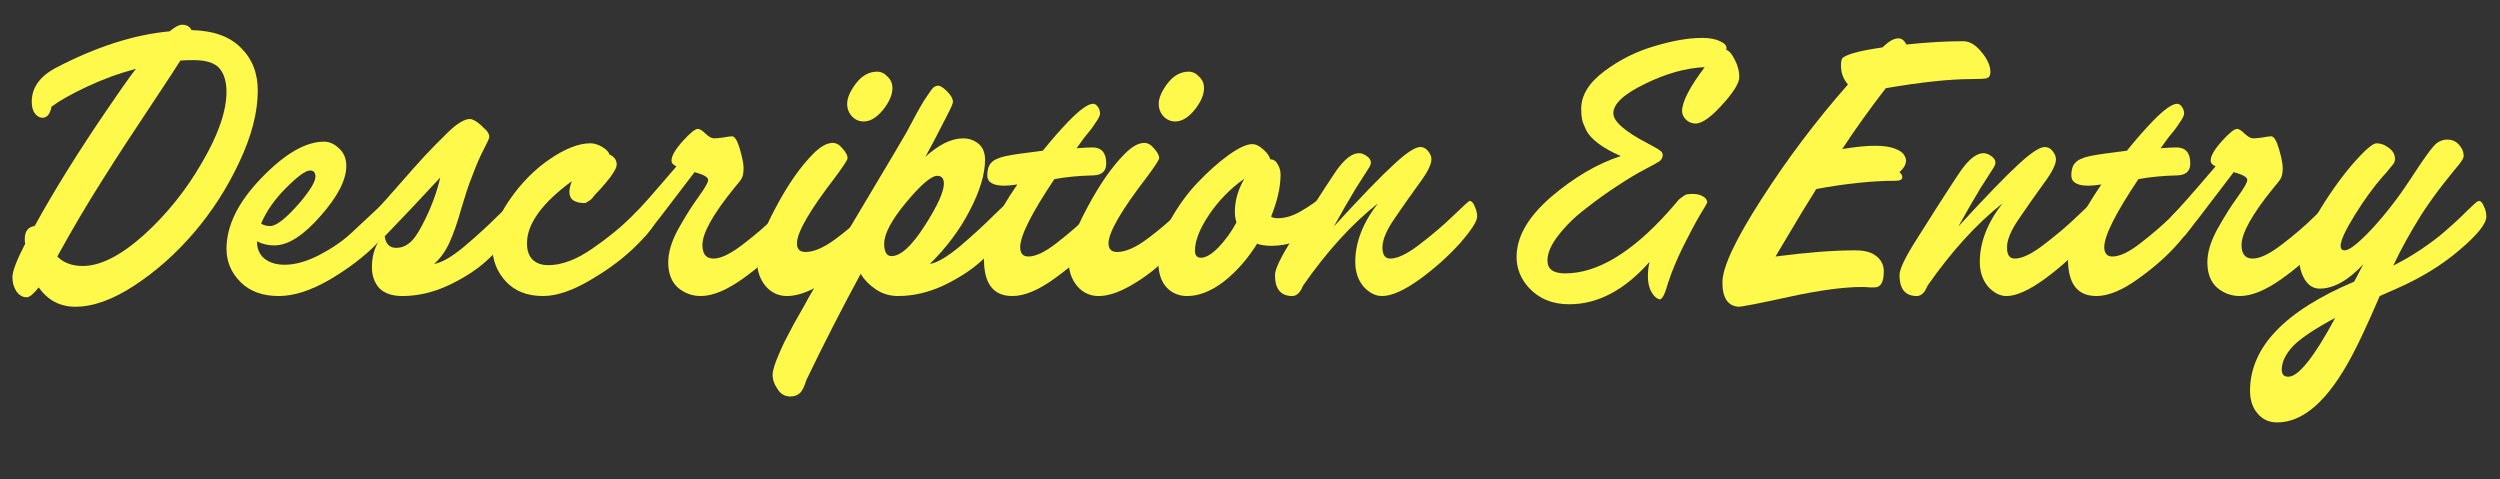 <svg width="334" height="64" viewBox="0 0 334 64" fill="none" xmlns="http://www.w3.org/2000/svg">
<rect x="0" y="0" width="334" height="64" fill="#333333" stroke="none"/>
<mask id="mask0_21_241" style="mask-type:alpha" maskUnits="userSpaceOnUse" x="0" y="0" width="334" height="64">
<rect width="334" height="64" fill="#D9D9D9"/>
</mask>
<g mask="url(#mask0_21_241)">
<path d="M320.185 38.56L317.93 39.55C316.39 43.143 315.124 45.857 314.134 47.69C311.018 53.52 307.718 56.435 304.234 56.435C303.134 56.435 302.255 56.032 301.595 55.225C300.935 54.455 300.604 53.447 300.604 52.2C300.604 46.407 305.243 41.548 314.52 37.625L315.729 35.315C313.713 37.478 311.77 38.56 309.9 38.56C309.093 38.56 308.433 38.157 307.919 37.35C307.443 36.543 307.204 35.682 307.204 34.765C307.204 33.372 307.956 31.392 309.46 28.825C310.963 26.258 312.54 24.003 314.19 22.06C315.876 20.117 316.976 19.145 317.49 19.145C318.076 19.145 318.626 19.347 319.139 19.75C319.689 20.153 319.965 20.63 319.965 21.18C319.965 21.327 319.946 21.473 319.91 21.62C319.873 21.73 319.781 21.877 319.634 22.06C319.524 22.207 319.415 22.335 319.305 22.445C319.231 22.555 319.085 22.738 318.865 22.995C318.645 23.252 318.461 23.453 318.315 23.6C317.068 25.03 315.821 26.753 314.574 28.77C313.328 30.787 312.704 32.143 312.704 32.84C312.704 33.243 312.888 33.445 313.255 33.445C313.878 33.445 315.088 32.492 316.884 30.585C318.681 28.642 320.386 26.442 322 23.985C323.576 21.565 324.621 20.08 325.134 19.53C325.648 18.943 326.253 18.65 326.949 18.65C327.609 18.65 328.141 18.888 328.544 19.365C328.948 19.805 329.15 20.3 329.15 20.85C329.15 21.07 328.948 21.437 328.544 21.95C328.141 22.427 327.444 23.288 326.454 24.535C325.501 25.745 324.529 27.102 323.539 28.605C321.999 31.062 320.735 33.353 319.745 35.48C320.991 34.857 322.22 34.142 323.43 33.335C324.676 32.492 325.703 31.722 326.509 31.025C327.353 30.292 328.104 29.613 328.764 28.99C329.424 28.33 329.956 27.817 330.359 27.45C330.763 27.047 331.038 26.845 331.185 26.845C331.441 26.845 331.661 27.083 331.845 27.56C332.065 28 332.174 28.458 332.174 28.935C332.174 29.888 330.983 31.373 328.6 33.39C326.253 35.407 323.448 37.13 320.185 38.56ZM311.99 42.465C309.313 43.895 307.443 45.142 306.38 46.205C305.353 47.305 304.84 48.368 304.84 49.395C304.84 50.018 305.133 50.33 305.72 50.33C307.076 50.33 309.166 47.708 311.99 42.465Z" fill="#FFF94B"/>
<path d="M298.425 22.995C294.648 27.982 292.467 30.805 291.88 31.465C291.807 31.538 291.715 31.575 291.605 31.575C291.312 31.575 290.982 31.263 290.615 30.64C290.248 30.017 290.065 29.522 290.065 29.155C290.065 29.008 290.102 28.898 290.175 28.825C291.055 27.945 292.998 25.745 296.005 22.225C295.565 22.042 295.345 21.785 295.345 21.455C295.345 20.832 295.84 19.97 296.83 18.87C297.82 17.77 298.498 17.22 298.865 17.22C299.122 17.22 299.47 17.44 299.91 17.88C300.35 18.283 300.717 18.485 301.01 18.485C301.267 18.485 301.67 18.448 302.22 18.375C302.807 18.265 303.21 18.21 303.43 18.21C303.797 18.21 304.145 18.778 304.475 19.915C304.805 21.052 304.97 21.895 304.97 22.445C304.97 23.032 304.897 23.472 304.75 23.765C304.603 24.058 304.255 24.517 303.705 25.14C300.882 28.623 299.47 31.153 299.47 32.73C299.47 33.94 299.965 34.545 300.955 34.545C301.945 34.545 303.265 33.903 304.915 32.62C306.602 31.337 308.087 30.053 309.37 28.77C310.69 27.487 311.423 26.845 311.57 26.845C311.827 26.845 312.047 27.102 312.23 27.615C312.45 28.092 312.56 28.532 312.56 28.935C312.56 29.522 311.827 30.658 310.36 32.345C308.893 34.032 307.06 35.663 304.86 37.24C302.697 38.78 300.827 39.55 299.25 39.55C298.113 39.55 297.105 39.183 296.225 38.45C295.345 37.68 294.905 36.543 294.905 35.04C294.905 33.72 295.345 32.253 296.225 30.64C297.142 28.99 298.04 27.56 298.92 26.35C299.8 25.14 300.24 24.37 300.24 24.04C300.24 23.673 299.635 23.325 298.425 22.995Z" fill="#FFF94B"/>
<path d="M285.692 23.93C282.648 28.477 281.127 31.502 281.127 33.005C281.127 33.848 281.493 34.27 282.227 34.27C283.217 34.27 284.5 33.647 286.077 32.4C287.69 31.153 289.102 29.925 290.312 28.715C291.558 27.468 292.255 26.845 292.402 26.845C292.658 26.845 292.878 27.083 293.062 27.56C293.282 28.037 293.392 28.495 293.392 28.935C293.392 29.485 292.658 30.603 291.192 32.29C289.762 33.977 287.947 35.608 285.747 37.185C283.583 38.762 281.695 39.55 280.082 39.55C277.552 39.55 276.287 37.918 276.287 34.655C276.287 32.308 277.772 28.972 280.742 24.645C280.008 24.755 279.44 24.81 279.037 24.81C277.497 24.81 276.727 24.352 276.727 23.435C276.727 22.702 276.892 22.152 277.222 21.785C277.552 21.382 278.212 21.07 279.202 20.85C280.082 20.667 281.732 20.428 284.152 20.135C285.362 18.632 286.517 17.312 287.617 16.175C289.12 14.635 290.202 13.865 290.862 13.865C291.118 13.865 291.338 14.012 291.522 14.305C291.705 14.562 291.797 14.855 291.797 15.185C291.797 15.332 291.742 15.497 291.632 15.68C291.558 15.863 291.412 16.102 291.192 16.395C291.008 16.688 290.807 16.982 290.587 17.275C290.367 17.532 290.055 17.917 289.652 18.43C289.285 18.943 288.955 19.402 288.662 19.805C289.615 19.732 290.312 19.695 290.752 19.695C291.998 19.695 292.622 20.41 292.622 21.84C292.622 22.867 292.035 23.398 290.862 23.435C289.028 23.472 287.305 23.637 285.692 23.93Z" fill="#FFF94B"/>
<path d="M267.526 27.175C264.043 29.925 260.706 33.592 257.516 38.175C257.149 39.092 256.673 39.55 256.086 39.55C254.546 39.55 253.776 38.615 253.776 36.745C253.776 35.938 254.564 34.307 256.141 31.85C259.771 26.093 261.843 22.903 262.356 22.28C263.309 21.07 264.189 20.465 264.996 20.465C265.326 20.465 265.674 20.593 266.041 20.85C266.408 21.107 266.591 21.4 266.591 21.73C266.591 21.95 266.463 22.243 266.206 22.61C265.986 22.94 265.436 23.802 264.556 25.195C263.713 26.588 262.741 28.275 261.641 30.255C265.271 26.295 267.929 23.545 269.616 22.005C271.303 20.428 272.494 19.64 273.191 19.64C273.594 19.64 273.943 19.823 274.236 20.19C274.529 20.557 274.676 20.923 274.676 21.29C274.676 21.987 274.126 23.068 273.026 24.535C271.963 26.002 270.881 27.542 269.781 29.155C268.681 30.732 268.131 32.033 268.131 33.06C268.131 34.05 268.479 34.545 269.176 34.545C270.166 34.545 271.486 33.903 273.136 32.62C274.823 31.337 276.326 30.053 277.646 28.77C278.966 27.487 279.681 26.845 279.791 26.845C280.048 26.845 280.268 27.083 280.451 27.56C280.671 28 280.781 28.458 280.781 28.935C280.781 29.558 280.029 30.732 278.526 32.455C277.023 34.142 275.226 35.755 273.136 37.295C271.046 38.798 269.359 39.55 268.076 39.55C267.196 39.55 266.371 39.128 265.601 38.285C264.868 37.405 264.501 36.305 264.501 34.985C264.501 32.382 265.509 29.778 267.526 27.175Z" fill="#FFF94B"/>
<path d="M238.089 32.785L237.209 34.27C241.426 33.72 244.964 33.445 247.824 33.445C249.144 33.445 250.116 33.72 250.739 34.27C251.363 34.783 251.674 35.443 251.674 36.25C251.674 37.68 251.271 38.395 250.464 38.395C250.354 38.395 250.116 38.395 249.749 38.395C249.383 38.358 249.071 38.34 248.814 38.34C246.321 38.34 243.058 38.78 239.024 39.66C234.991 40.54 232.736 40.98 232.259 40.98C230.829 40.87 230.114 39.788 230.114 37.735C230.114 35.718 231.838 32.033 235.284 26.68C238.731 21.29 242.599 16.157 246.889 11.28C246.266 10.583 245.954 9.74 245.954 8.75C245.954 8.31 246.009 7.998 246.119 7.815C246.266 7.595 246.761 7.357 247.604 7.1C248.448 6.843 249.749 6.587 251.509 6.33C252.316 5.523 253.031 5.12 253.654 5.12C254.058 5.12 254.406 5.395 254.699 5.945C257.486 5.652 260.016 5.505 262.289 5.505C263.133 5.505 263.939 5.982 264.709 6.935C265.516 7.888 265.919 8.787 265.919 9.63C265.919 10.07 265.754 10.345 265.424 10.455C265.131 10.528 264.453 10.565 263.389 10.565C260.529 10.565 256.716 10.968 251.949 11.775C249.896 14.415 247.953 17.128 246.119 19.915C247.879 19.622 249.346 19.475 250.519 19.475C251.619 19.475 252.499 19.603 253.159 19.86C253.819 20.117 254.223 20.392 254.369 20.685C254.553 20.942 254.644 21.198 254.644 21.455C254.644 21.968 254.351 22.482 253.764 22.995C254.021 23.215 254.149 23.435 254.149 23.655C254.149 23.985 253.856 24.15 253.269 24.15C250.189 24.15 246.651 24.517 242.654 25.25C241.518 27.047 239.996 29.558 238.089 32.785Z" fill="#FFF94B"/>
<path d="M220.379 34.985C217.043 38.762 213.468 40.65 209.654 40.65C207.418 40.65 205.621 39.917 204.264 38.45C203.164 37.24 202.614 35.865 202.614 34.325C202.614 31.648 204.136 28.99 207.179 26.35C210.259 23.71 213.376 21.877 216.529 20.85C215.283 20.3 214.274 19.732 213.504 19.145C212.734 18.558 212.203 17.972 211.909 17.385C211.616 16.762 211.433 16.285 211.359 15.955C211.286 15.588 211.249 15.112 211.249 14.525C211.249 12.728 212.276 11.06 214.329 9.52C216.383 7.98 218.619 6.862 221.039 6.165C223.459 5.432 225.586 5.065 227.419 5.065C228.409 5.065 229.198 5.212 229.784 5.505C230.371 5.762 230.664 6.073 230.664 6.44C230.664 6.55 230.646 6.623 230.609 6.66C231.013 6.77 231.398 7.21 231.764 7.98C232.168 8.75 232.369 9.52 232.369 10.29C232.369 11.023 231.728 12.123 230.444 13.59C228.758 15.533 227.456 16.505 226.539 16.505C226.063 16.505 225.641 16.34 225.274 16.01C224.908 15.643 224.724 15.258 224.724 14.855C224.724 13.608 225.733 11.647 227.749 8.97C225.219 9.08 222.543 9.832 219.719 11.225C216.933 12.582 215.539 13.883 215.539 15.13C215.539 16.23 217.098 17.587 220.214 19.2C221.058 19.64 221.589 19.952 221.809 20.135C222.029 20.282 222.139 20.465 222.139 20.685C222.139 21.015 222.011 21.29 221.754 21.51C221.498 21.693 220.874 22.042 219.884 22.555C218.748 23.142 217.519 23.875 216.199 24.755C214.879 25.598 213.468 26.607 211.964 27.78C210.461 28.917 209.214 30.127 208.224 31.41C207.234 32.657 206.739 33.793 206.739 34.82C206.739 35.957 207.528 36.525 209.104 36.525C213.358 36.525 217.941 33.793 222.854 28.33C223.038 28.11 223.294 27.817 223.624 27.45C223.954 27.047 224.174 26.79 224.284 26.68C224.394 26.57 224.559 26.442 224.779 26.295C224.999 26.112 225.201 26.002 225.384 25.965C225.604 25.928 225.861 25.91 226.154 25.91C226.668 25.91 227.089 26.002 227.419 26.185C227.749 26.368 227.933 26.533 227.969 26.68C228.043 26.79 228.079 26.9 228.079 27.01C228.079 27.12 227.749 27.707 227.089 28.77C226.466 29.833 225.714 31.245 224.834 33.005C223.991 34.728 223.331 36.323 222.854 37.79C222.451 39.257 222.084 39.99 221.754 39.99C221.608 39.99 221.424 39.898 221.204 39.715C220.984 39.568 220.746 39.238 220.489 38.725C220.269 38.212 220.159 37.607 220.159 36.91C220.159 36.213 220.233 35.572 220.379 34.985Z" fill="#FFF94B"/>
<path d="M184.088 27.175C180.605 29.925 177.268 33.592 174.078 38.175C173.712 39.092 173.235 39.55 172.648 39.55C171.108 39.55 170.338 38.615 170.338 36.745C170.338 35.938 171.127 34.307 172.703 31.85C176.333 26.093 178.405 22.903 178.918 22.28C179.872 21.07 180.752 20.465 181.558 20.465C181.888 20.465 182.237 20.593 182.603 20.85C182.97 21.107 183.153 21.4 183.153 21.73C183.153 21.95 183.025 22.243 182.768 22.61C182.548 22.94 181.998 23.802 181.118 25.195C180.275 26.588 179.303 28.275 178.203 30.255C181.833 26.295 184.492 23.545 186.178 22.005C187.865 20.428 189.057 19.64 189.753 19.64C190.157 19.64 190.505 19.823 190.798 20.19C191.092 20.557 191.238 20.923 191.238 21.29C191.238 21.987 190.688 23.068 189.588 24.535C188.525 26.002 187.443 27.542 186.343 29.155C185.243 30.732 184.693 32.033 184.693 33.06C184.693 34.05 185.042 34.545 185.738 34.545C186.728 34.545 188.048 33.903 189.698 32.62C191.385 31.337 192.888 30.053 194.208 28.77C195.528 27.487 196.243 26.845 196.353 26.845C196.61 26.845 196.83 27.083 197.013 27.56C197.233 28 197.343 28.458 197.343 28.935C197.343 29.558 196.592 30.732 195.088 32.455C193.585 34.142 191.788 35.755 189.698 37.295C187.608 38.798 185.922 39.55 184.638 39.55C183.758 39.55 182.933 39.128 182.163 38.285C181.43 37.405 181.063 36.305 181.063 34.985C181.063 32.382 182.072 29.778 184.088 27.175Z" fill="#FFF94B"/>
<path d="M167.948 32.565C166.664 34.618 165.179 36.305 163.493 37.625C161.806 38.908 160.174 39.55 158.598 39.55C157.498 39.55 156.581 39.165 155.848 38.395C155.114 37.588 154.748 36.433 154.748 34.93C154.748 33.28 155.261 31.483 156.288 29.54C157.351 27.597 158.579 25.892 159.973 24.425C161.366 22.958 162.741 21.73 164.098 20.74C165.491 19.75 166.554 19.255 167.288 19.255C167.764 19.255 168.259 19.493 168.773 19.97C169.286 20.41 169.598 20.85 169.708 21.29C170.148 21.29 170.478 21.51 170.698 21.95C170.954 22.353 171.083 22.812 171.083 23.325C171.083 24.975 170.661 26.845 169.818 28.935C170.001 29.082 170.294 29.155 170.698 29.155C171.724 29.155 172.788 28.825 173.888 28.165C175.024 27.505 175.959 26.845 176.693 26.185C177.426 25.525 177.848 25.195 177.958 25.195C178.141 25.195 178.324 25.342 178.508 25.635C178.691 25.928 178.783 26.313 178.783 26.79C178.783 27.89 177.848 29.173 175.978 30.64C174.108 32.107 172.073 32.84 169.873 32.84C169.103 32.84 168.461 32.748 167.948 32.565ZM165.198 29.705C165.051 29.302 164.978 28.825 164.978 28.275C164.978 26.808 165.399 25.342 166.243 23.875C164.373 25.195 162.796 26.808 161.513 28.715C160.266 30.585 159.643 32.18 159.643 33.5C159.643 34.123 159.918 34.435 160.468 34.435C161.091 34.435 161.861 33.977 162.778 33.06C163.694 32.107 164.501 30.988 165.198 29.705Z" fill="#FFF94B"/>
<path d="M157.006 16.23C156.419 16.23 155.906 16.01 155.466 15.57C155.026 15.093 154.806 14.525 154.806 13.865C154.806 13.095 155.191 12.197 155.961 11.17C156.767 10.107 157.721 9.575 158.821 9.575C159.334 9.575 159.792 9.795 160.196 10.235C160.636 10.638 160.856 11.152 160.856 11.775C160.856 12.655 160.434 13.627 159.591 14.69C158.747 15.717 157.886 16.23 157.006 16.23ZM160.141 28.935C160.141 29.338 159.682 30.108 158.766 31.245C157.886 32.382 156.804 33.573 155.521 34.82C154.237 36.067 152.771 37.167 151.121 38.12C149.471 39.073 148.022 39.55 146.776 39.55C145.639 39.55 144.686 39.11 143.916 38.23C143.146 37.313 142.761 36.158 142.761 34.765C142.761 33.188 143.586 30.86 145.236 27.78C146.886 24.663 148.572 22.243 150.296 20.52C151.249 19.567 152.111 19.09 152.881 19.09C153.357 19.09 153.797 19.347 154.201 19.86C154.641 20.337 154.861 20.758 154.861 21.125C154.861 21.345 154.329 22.17 153.266 23.6C149.819 28.073 148.096 31.043 148.096 32.51C148.096 33.28 148.481 33.665 149.251 33.665C150.351 33.665 151.671 33.097 153.211 31.96C154.751 30.823 156.089 29.687 157.226 28.55C158.362 27.413 159.004 26.845 159.151 26.845C159.407 26.845 159.627 27.083 159.811 27.56C160.031 28 160.141 28.458 160.141 28.935Z" fill="#FFF94B"/>
<path d="M140.863 23.93C137.819 28.477 136.298 31.502 136.298 33.005C136.298 33.848 136.664 34.27 137.398 34.27C138.388 34.27 139.671 33.647 141.248 32.4C142.861 31.153 144.273 29.925 145.483 28.715C146.729 27.468 147.426 26.845 147.573 26.845C147.829 26.845 148.049 27.083 148.233 27.56C148.453 28.037 148.563 28.495 148.563 28.935C148.563 29.485 147.829 30.603 146.363 32.29C144.933 33.977 143.118 35.608 140.918 37.185C138.754 38.762 136.866 39.55 135.253 39.55C132.723 39.55 131.458 37.918 131.458 34.655C131.458 32.308 132.943 28.972 135.913 24.645C135.179 24.755 134.611 24.81 134.208 24.81C132.668 24.81 131.898 24.352 131.898 23.435C131.898 22.702 132.063 22.152 132.393 21.785C132.723 21.382 133.383 21.07 134.373 20.85C135.253 20.667 136.903 20.428 139.323 20.135C140.533 18.632 141.688 17.312 142.788 16.175C144.291 14.635 145.373 13.865 146.033 13.865C146.289 13.865 146.509 14.012 146.693 14.305C146.876 14.562 146.968 14.855 146.968 15.185C146.968 15.332 146.913 15.497 146.803 15.68C146.729 15.863 146.583 16.102 146.363 16.395C146.179 16.688 145.978 16.982 145.758 17.275C145.538 17.532 145.226 17.917 144.823 18.43C144.456 18.943 144.126 19.402 143.833 19.805C144.786 19.732 145.483 19.695 145.923 19.695C147.169 19.695 147.793 20.41 147.793 21.84C147.793 22.867 147.206 23.398 146.033 23.435C144.199 23.472 142.476 23.637 140.863 23.93Z" fill="#FFF94B"/>
<path d="M114.991 36.58C112.461 41.237 110.041 45.967 107.731 50.77C107.475 51.613 107.2 52.182 106.906 52.475C106.576 52.805 106.136 52.97 105.586 52.97C104.853 52.97 104.285 52.64 103.881 51.98C103.441 51.357 103.221 50.715 103.221 50.055C103.221 49.762 103.295 49.395 103.441 48.955C103.551 48.552 103.753 48.02 104.046 47.36C104.303 46.737 104.578 46.132 104.871 45.545C105.165 44.958 105.568 44.188 106.081 43.235C106.595 42.318 107.053 41.512 107.456 40.815C107.823 40.118 108.355 39.183 109.051 38.01C109.748 36.837 110.316 35.902 110.756 35.205C111.16 34.472 111.746 33.445 112.516 32.125C113.323 30.805 113.928 29.797 114.331 29.1C118.621 21.913 120.895 18.082 121.151 17.605C122.105 15.772 122.875 14.378 123.461 13.425C124.085 12.472 124.488 11.903 124.671 11.72C124.891 11.537 125.111 11.445 125.331 11.445C125.625 11.445 126.028 11.702 126.541 12.215C127.055 12.728 127.311 13.205 127.311 13.645C127.311 13.828 127.055 14.415 126.541 15.405C126.028 16.395 125.441 17.532 124.781 18.815C124.121 20.062 123.736 20.777 123.626 20.96C125.423 19.31 127.11 18.485 128.686 18.485C129.456 18.485 130.135 18.723 130.721 19.2C131.308 19.677 131.601 20.392 131.601 21.345C131.601 23.252 130.923 25.507 129.566 28.11C128.246 30.677 126.468 33.06 124.231 35.26C125.185 35.113 126.505 34.343 128.191 32.95C129.878 31.52 131.381 30.145 132.701 28.825C134.058 27.505 134.81 26.845 134.956 26.845C135.213 26.845 135.433 27.102 135.616 27.615C135.836 28.092 135.946 28.532 135.946 28.935C135.946 29.338 135.506 30.09 134.626 31.19C133.746 32.29 132.61 33.482 131.216 34.765C129.86 36.012 128.155 37.13 126.101 38.12C124.048 39.073 122.013 39.55 119.996 39.55C118.896 39.55 117.906 39.257 117.026 38.67C116.146 38.083 115.468 37.387 114.991 36.58ZM119.116 34.215C120.326 34.215 121.793 32.877 123.516 30.2C125.24 27.523 126.101 25.635 126.101 24.535C126.101 23.838 125.808 23.49 125.221 23.49C124.415 23.49 123.021 24.682 121.041 27.065C119.098 29.412 118.126 31.245 118.126 32.565C118.126 33.665 118.456 34.215 119.116 34.215Z" fill="#FFF94B"/>
<path d="M115.38 16.23C114.793 16.23 114.28 16.01 113.84 15.57C113.4 15.093 113.18 14.525 113.18 13.865C113.18 13.095 113.565 12.197 114.335 11.17C115.141 10.107 116.095 9.575 117.195 9.575C117.708 9.575 118.166 9.795 118.57 10.235C119.01 10.638 119.23 11.152 119.23 11.775C119.23 12.655 118.808 13.627 117.965 14.69C117.121 15.717 116.26 16.23 115.38 16.23ZM118.515 28.935C118.515 29.338 118.056 30.108 117.14 31.245C116.26 32.382 115.178 33.573 113.895 34.82C112.611 36.067 111.145 37.167 109.495 38.12C107.845 39.073 106.396 39.55 105.15 39.55C104.013 39.55 103.06 39.11 102.29 38.23C101.52 37.313 101.135 36.158 101.135 34.765C101.135 33.188 101.96 30.86 103.61 27.78C105.26 24.663 106.946 22.243 108.67 20.52C109.623 19.567 110.485 19.09 111.255 19.09C111.731 19.09 112.171 19.347 112.575 19.86C113.015 20.337 113.235 20.758 113.235 21.125C113.235 21.345 112.703 22.17 111.64 23.6C108.193 28.073 106.47 31.043 106.47 32.51C106.47 33.28 106.855 33.665 107.625 33.665C108.725 33.665 110.045 33.097 111.585 31.96C113.125 30.823 114.463 29.687 115.6 28.55C116.736 27.413 117.378 26.845 117.525 26.845C117.781 26.845 118.001 27.083 118.185 27.56C118.405 28 118.515 28.458 118.515 28.935Z" fill="#FFF94B"/>
<path d="M92.795 22.995C89.018 27.982 86.837 30.805 86.25 31.465C86.177 31.538 86.085 31.575 85.975 31.575C85.682 31.575 85.352 31.263 84.985 30.64C84.618 30.017 84.435 29.522 84.435 29.155C84.435 29.008 84.472 28.898 84.545 28.825C85.425 27.945 87.368 25.745 90.375 22.225C89.935 22.042 89.715 21.785 89.715 21.455C89.715 20.832 90.21 19.97 91.2 18.87C92.19 17.77 92.868 17.22 93.235 17.22C93.492 17.22 93.84 17.44 94.28 17.88C94.72 18.283 95.087 18.485 95.38 18.485C95.637 18.485 96.04 18.448 96.59 18.375C97.177 18.265 97.58 18.21 97.8 18.21C98.167 18.21 98.515 18.778 98.845 19.915C99.175 21.052 99.34 21.895 99.34 22.445C99.34 23.032 99.267 23.472 99.12 23.765C98.973 24.058 98.625 24.517 98.075 25.14C95.252 28.623 93.84 31.153 93.84 32.73C93.84 33.94 94.335 34.545 95.325 34.545C96.315 34.545 97.635 33.903 99.285 32.62C100.972 31.337 102.457 30.053 103.74 28.77C105.06 27.487 105.793 26.845 105.94 26.845C106.197 26.845 106.417 27.102 106.6 27.615C106.82 28.092 106.93 28.532 106.93 28.935C106.93 29.522 106.197 30.658 104.73 32.345C103.263 34.032 101.43 35.663 99.23 37.24C97.067 38.78 95.197 39.55 93.62 39.55C92.483 39.55 91.475 39.183 90.595 38.45C89.715 37.68 89.275 36.543 89.275 35.04C89.275 33.72 89.715 32.253 90.595 30.64C91.512 28.99 92.41 27.56 93.29 26.35C94.17 25.14 94.61 24.37 94.61 24.04C94.61 23.673 94.005 23.325 92.795 22.995Z" fill="#FFF94B"/>
<path d="M76.398 24.205C72.401 27.138 70.403 29.907 70.403 32.51C70.403 33.463 70.66 34.197 71.173 34.71C71.686 35.187 72.383 35.425 73.263 35.425C75.023 35.425 76.948 34.71 79.038 33.28C81.128 31.85 82.888 30.42 84.318 28.99C85.748 27.56 86.555 26.845 86.738 26.845C86.995 26.845 87.215 27.065 87.398 27.505C87.618 27.945 87.728 28.422 87.728 28.935C87.728 29.705 86.885 30.933 85.198 32.62C83.548 34.307 81.477 35.883 78.983 37.35C76.526 38.817 74.382 39.55 72.548 39.55C70.458 39.55 68.808 38.908 67.598 37.625C66.388 36.305 65.783 34.765 65.783 33.005C65.783 30.988 66.553 28.88 68.093 26.68C69.633 24.443 71.43 22.628 73.483 21.235C75.537 19.842 77.333 19.145 78.873 19.145C79.386 19.145 79.918 19.31 80.468 19.64C81.018 19.97 81.33 20.3 81.403 20.63C82.063 20.923 82.393 21.382 82.393 22.005C82.393 22.592 81.55 23.802 79.863 25.635C79.79 25.708 79.68 25.818 79.533 25.965C79.423 26.112 79.332 26.222 79.258 26.295C79.222 26.368 79.148 26.46 79.038 26.57C78.928 26.68 78.837 26.753 78.763 26.79C78.69 26.827 78.598 26.882 78.488 26.955C78.415 27.028 78.323 27.083 78.213 27.12C78.103 27.12 77.993 27.12 77.883 27.12C77.443 27.12 77.022 27.01 76.618 26.79C76.251 26.533 76.068 26.148 76.068 25.635C76.068 25.268 76.178 24.792 76.398 24.205Z" fill="#FFF94B"/>
<path d="M57.994 35.26C58.984 35.113 60.322 34.343 62.009 32.95C63.696 31.52 65.199 30.145 66.519 28.825C67.876 27.505 68.609 26.845 68.719 26.845C68.976 26.845 69.196 27.083 69.379 27.56C69.599 28.037 69.709 28.495 69.709 28.935C69.709 29.338 69.269 30.108 68.389 31.245C67.546 32.345 66.446 33.518 65.089 34.765C63.733 36.012 62.009 37.13 59.919 38.12C57.866 39.073 55.812 39.55 53.759 39.55C52.403 39.55 51.376 39.202 50.679 38.505C50.019 37.772 49.689 36.837 49.689 35.7C49.689 34.343 50.001 33.17 50.624 32.18C49.634 31.447 49.139 30.75 49.139 30.09C49.139 29.577 49.377 29.063 49.854 28.55C51.101 27.193 52.329 25.818 53.539 24.425C54.749 23.032 55.794 21.858 56.674 20.905C57.591 19.915 58.654 18.833 59.864 17.66C61.074 16.487 62.046 15.9 62.779 15.9C63.146 15.9 63.659 16.193 64.319 16.78C64.392 16.853 64.521 16.982 64.704 17.165C64.888 17.312 64.998 17.422 65.034 17.495C65.108 17.568 65.181 17.678 65.254 17.825C65.328 17.972 65.364 18.118 65.364 18.265C65.364 18.412 65.291 18.632 65.144 18.925C64.998 19.218 64.686 19.842 64.209 20.795C63.769 21.748 63.292 22.922 62.779 24.315C62.559 24.865 62.174 26.057 61.624 27.89C61.111 29.723 60.579 31.245 60.029 32.455C59.479 33.628 58.801 34.563 57.994 35.26ZM58.819 23.71C56.179 26.57 53.704 29.192 51.394 31.575C51.541 32.602 52.054 33.115 52.934 33.115C53.557 33.115 54.126 32.913 54.639 32.51C55.189 32.107 55.776 31.3 56.399 30.09C57.536 27.927 58.343 25.8 58.819 23.71Z" fill="#FFF94B"/>
<path d="M34.331 32.235C34.331 33.225 34.661 33.995 35.321 34.545C36.017 35.095 36.916 35.37 38.016 35.37C39.446 35.37 41.004 34.93 42.691 34.05C44.377 33.17 45.789 32.198 46.926 31.135C48.099 30.035 49.162 29.045 50.116 28.165C51.069 27.285 51.619 26.845 51.766 26.845C51.986 26.845 52.206 27.065 52.426 27.505C52.646 27.908 52.756 28.385 52.756 28.935C52.756 29.705 51.931 30.933 50.281 32.62C48.667 34.27 46.596 35.847 44.066 37.35C41.536 38.817 39.262 39.55 37.246 39.55C35.082 39.55 33.377 38.927 32.131 37.68C30.884 36.433 30.261 34.948 30.261 33.225C30.261 30.145 31.819 26.992 34.936 23.765C38.052 20.538 40.839 18.925 43.296 18.925C43.992 18.925 44.652 19.218 45.276 19.805C45.936 20.392 46.266 21.18 46.266 22.17C46.266 24.04 45.111 26.277 42.801 28.88C40.527 31.483 38.474 32.785 36.641 32.785C35.797 32.785 35.027 32.602 34.331 32.235ZM34.881 29.87C35.211 30.09 35.614 30.2 36.091 30.2C36.934 30.2 38.272 29.137 40.106 27.01C41.462 25.397 42.141 24.26 42.141 23.6C42.141 23.05 41.902 22.775 41.426 22.775C40.839 22.775 39.776 23.545 38.236 25.085C36.696 26.625 35.577 28.22 34.881 29.87Z" fill="#FFF94B"/>
<path d="M5.177 38.395C4.481 39.275 3.949 39.715 3.582 39.715C3.032 39.715 2.574 39.458 2.207 38.945C1.841 38.395 1.657 37.753 1.657 37.02C1.657 36.25 2.226 34.765 3.362 32.565C3.326 32.418 3.307 32.217 3.307 31.96C3.307 30.897 3.747 30.31 4.627 30.2C7.231 25.47 10.421 20.337 14.197 14.8C15.884 12.307 17.204 10.437 18.157 9.19C15.847 9.813 13.647 10.62 11.557 11.61C9.467 12.6 7.909 13.48 6.882 14.25C6.699 15.24 6.296 15.735 5.672 15.735C5.306 15.735 4.976 15.552 4.682 15.185C4.389 14.818 4.242 14.287 4.242 13.59C4.242 11.72 5.306 10.217 7.432 9.08C12.822 6.257 17.901 4.625 22.667 4.185C23.364 3.598 23.914 3.305 24.317 3.305C24.941 3.305 25.362 3.543 25.582 4.02C28.516 4.093 30.716 4.882 32.182 6.385C33.686 7.852 34.437 9.758 34.437 12.105C34.437 15.002 33.612 18.192 31.962 21.675C30.349 25.122 28.332 28.257 25.912 31.08C23.529 33.867 20.889 36.213 17.992 38.12C15.096 40.027 12.456 40.98 10.072 40.98C8.019 40.98 6.387 40.118 5.177 38.395ZM7.652 34.27C8.496 35.113 9.632 35.535 11.062 35.535C13.409 35.535 16.122 34.16 19.202 31.41C22.282 28.623 24.886 25.378 27.012 21.675C29.176 17.972 30.257 14.837 30.257 12.27C30.257 10.913 29.946 9.868 29.322 9.135C28.699 8.402 27.544 8.035 25.857 8.035C25.051 8.035 24.464 8.053 24.097 8.09C23.767 8.64 22.447 10.657 20.137 14.14C17.827 17.587 15.701 20.85 13.757 23.93C11.704 27.157 9.669 30.603 7.652 34.27Z" fill="#FFF94B"/>
</g>
</svg>
